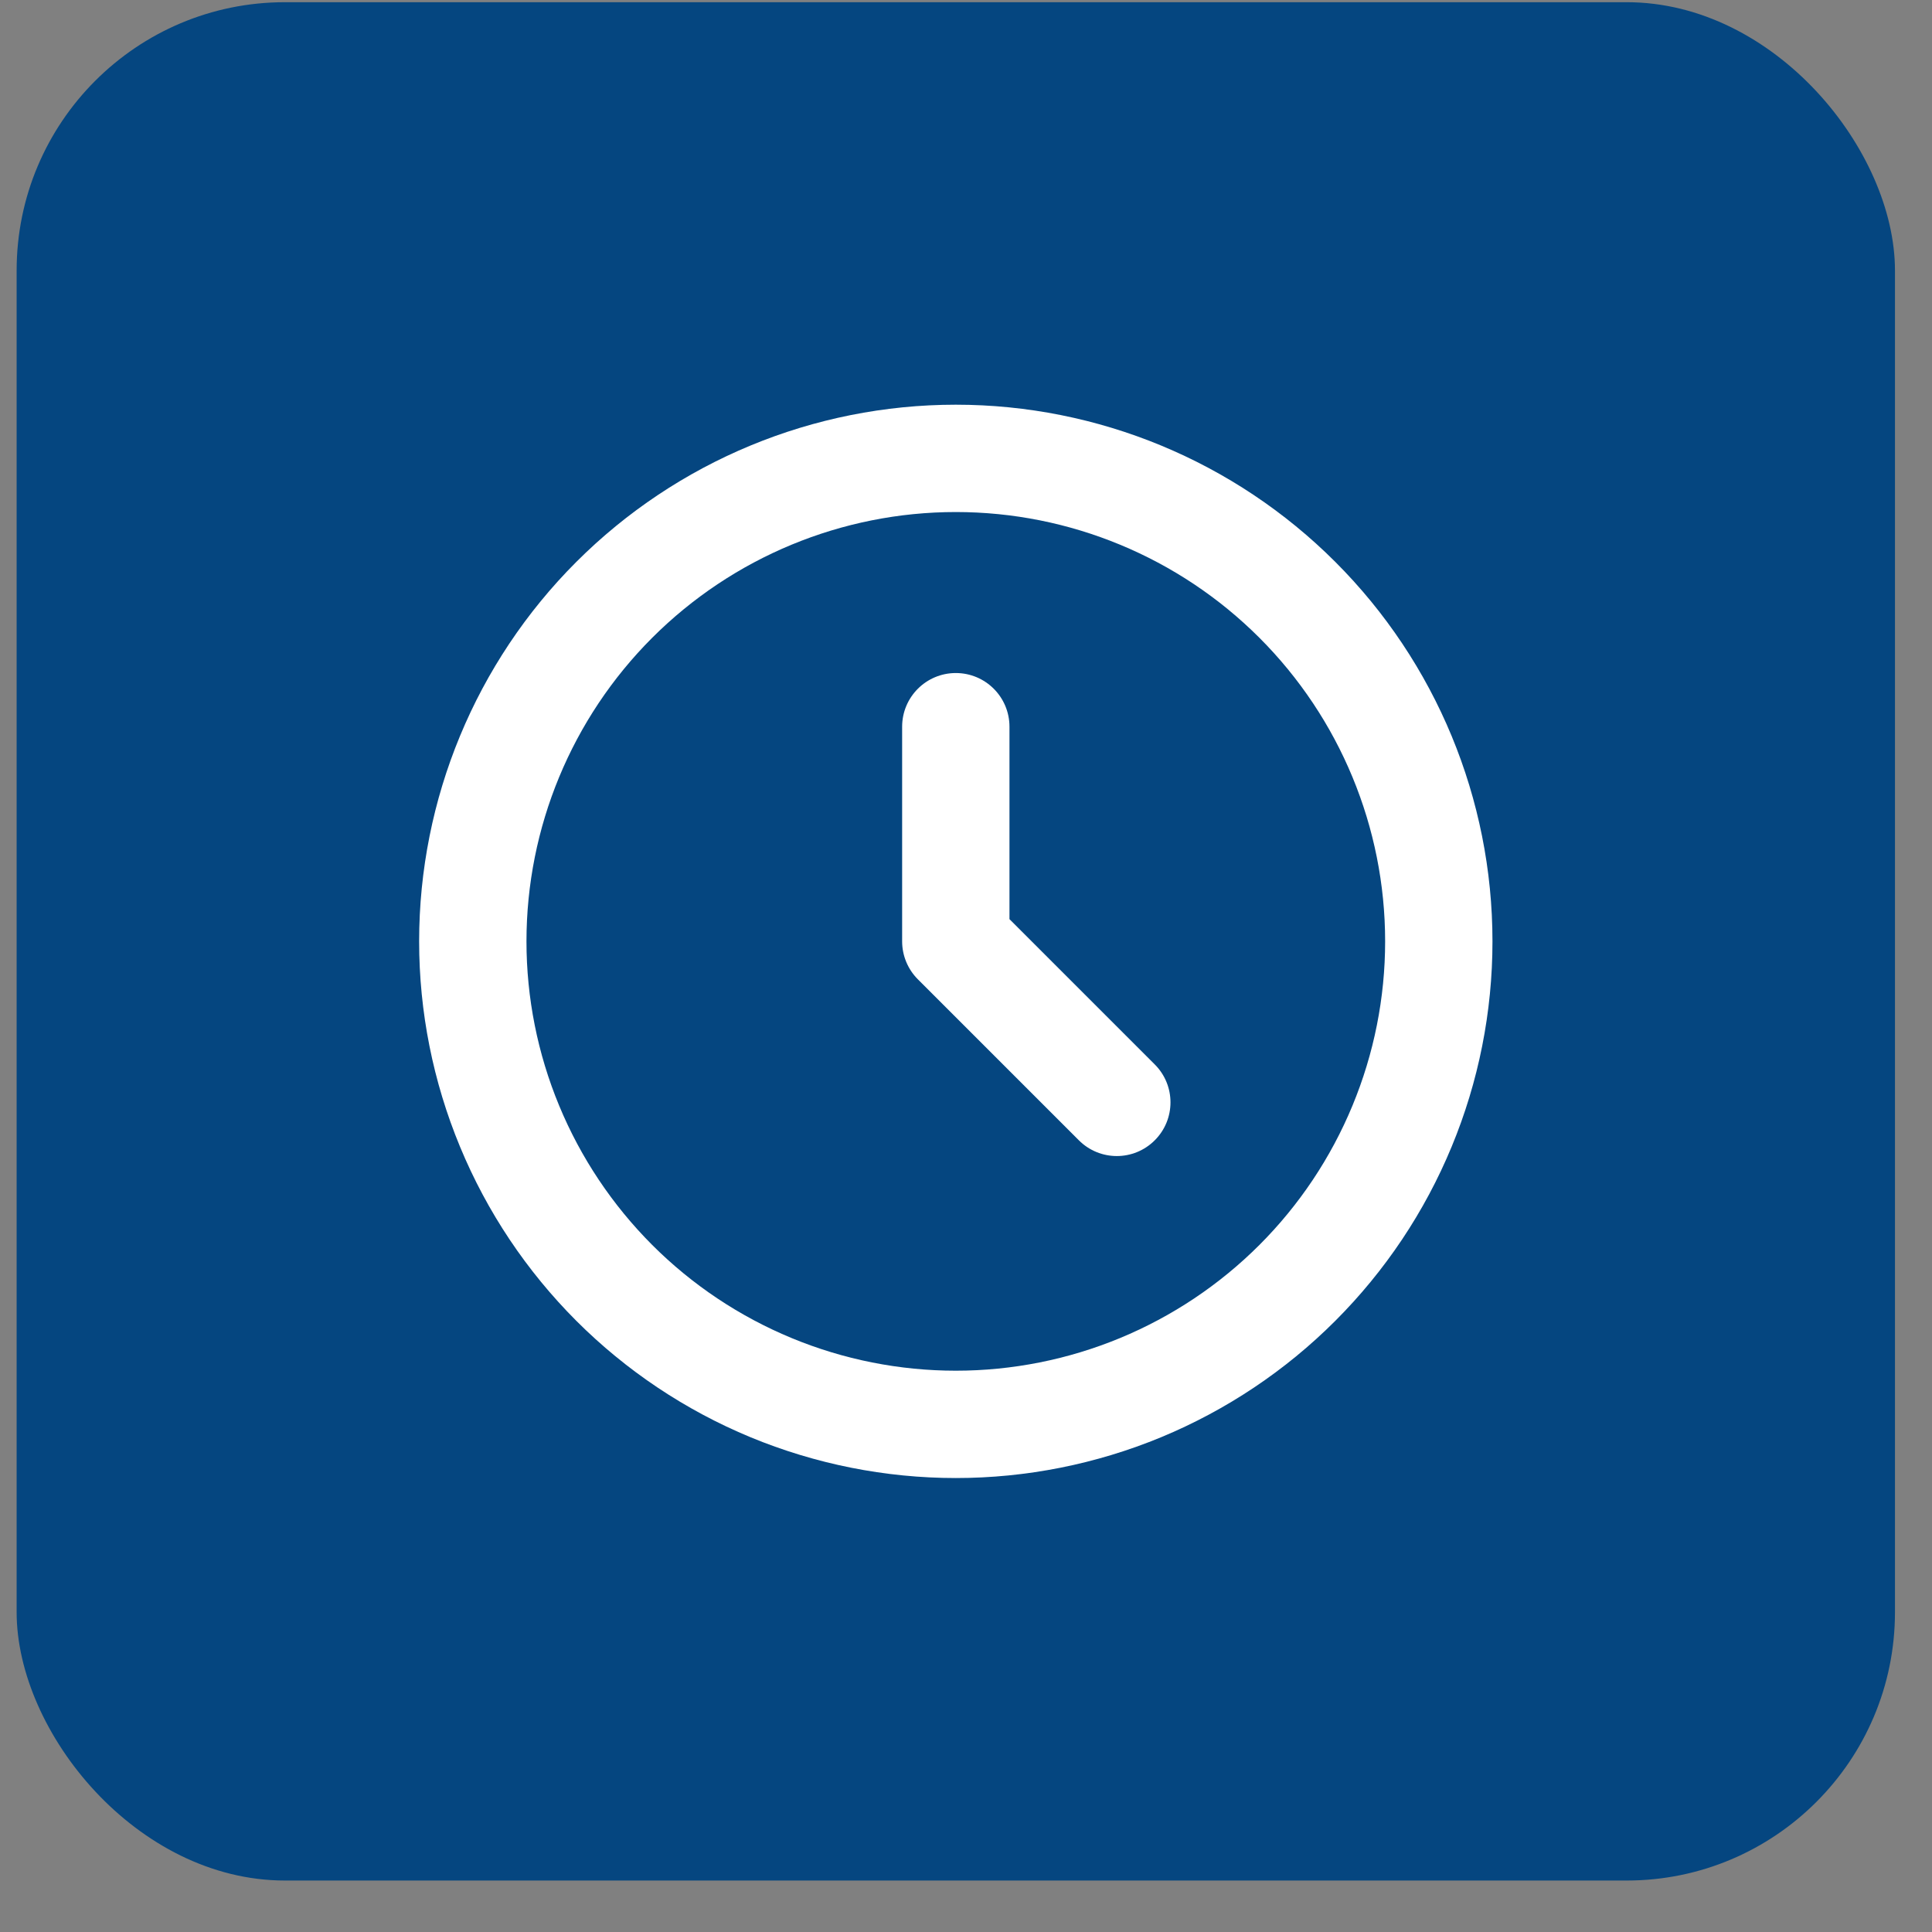 <?xml version="1.0" encoding="UTF-8"?> <svg xmlns="http://www.w3.org/2000/svg" width="36" height="36" viewBox="0 0 36 36" fill="none"><rect x="0" y="0" width="36" height="36" fill="#808080" stroke="none"/> <rect x="0.31" y="0.041" width="35" height="35" rx="5" fill="#054680"></rect> <path fill-rule="evenodd" clip-rule="evenodd" d="M17.81 9.541C15.689 9.541 13.654 10.384 12.153 11.884C10.653 13.384 9.81 15.419 9.81 17.541C9.81 18.592 10.017 19.632 10.419 20.602C10.821 21.573 11.411 22.455 12.153 23.198C12.896 23.941 13.778 24.53 14.749 24.932C15.719 25.334 16.76 25.541 17.81 25.541C18.861 25.541 19.901 25.334 20.872 24.932C21.842 24.53 22.724 23.941 23.467 23.198C24.21 22.455 24.799 21.573 25.201 20.602C25.603 19.632 25.81 18.592 25.81 17.541C25.81 15.419 24.967 13.384 23.467 11.884C21.967 10.384 19.932 9.541 17.81 9.541ZM10.739 10.47C12.615 8.595 15.158 7.541 17.81 7.541C20.462 7.541 23.006 8.595 24.881 10.47C26.757 12.345 27.81 14.889 27.81 17.541C27.81 18.854 27.552 20.155 27.049 21.368C26.547 22.581 25.81 23.683 24.881 24.612C23.953 25.541 22.85 26.277 21.637 26.78C20.424 27.282 19.123 27.541 17.81 27.541C16.497 27.541 15.197 27.282 13.983 26.78C12.77 26.277 11.668 25.541 10.739 24.612C9.811 23.683 9.074 22.581 8.572 21.368C8.069 20.155 7.81 18.854 7.81 17.541C7.81 14.889 8.864 12.345 10.739 10.47ZM17.81 12.541C18.363 12.541 18.81 12.989 18.81 13.541V17.127L21.517 19.834C21.908 20.224 21.908 20.858 21.517 21.248C21.127 21.639 20.494 21.639 20.103 21.248L17.103 18.248C16.916 18.061 16.81 17.806 16.81 17.541V13.541C16.81 12.989 17.258 12.541 17.81 12.541Z" fill="white"></path> </svg> 